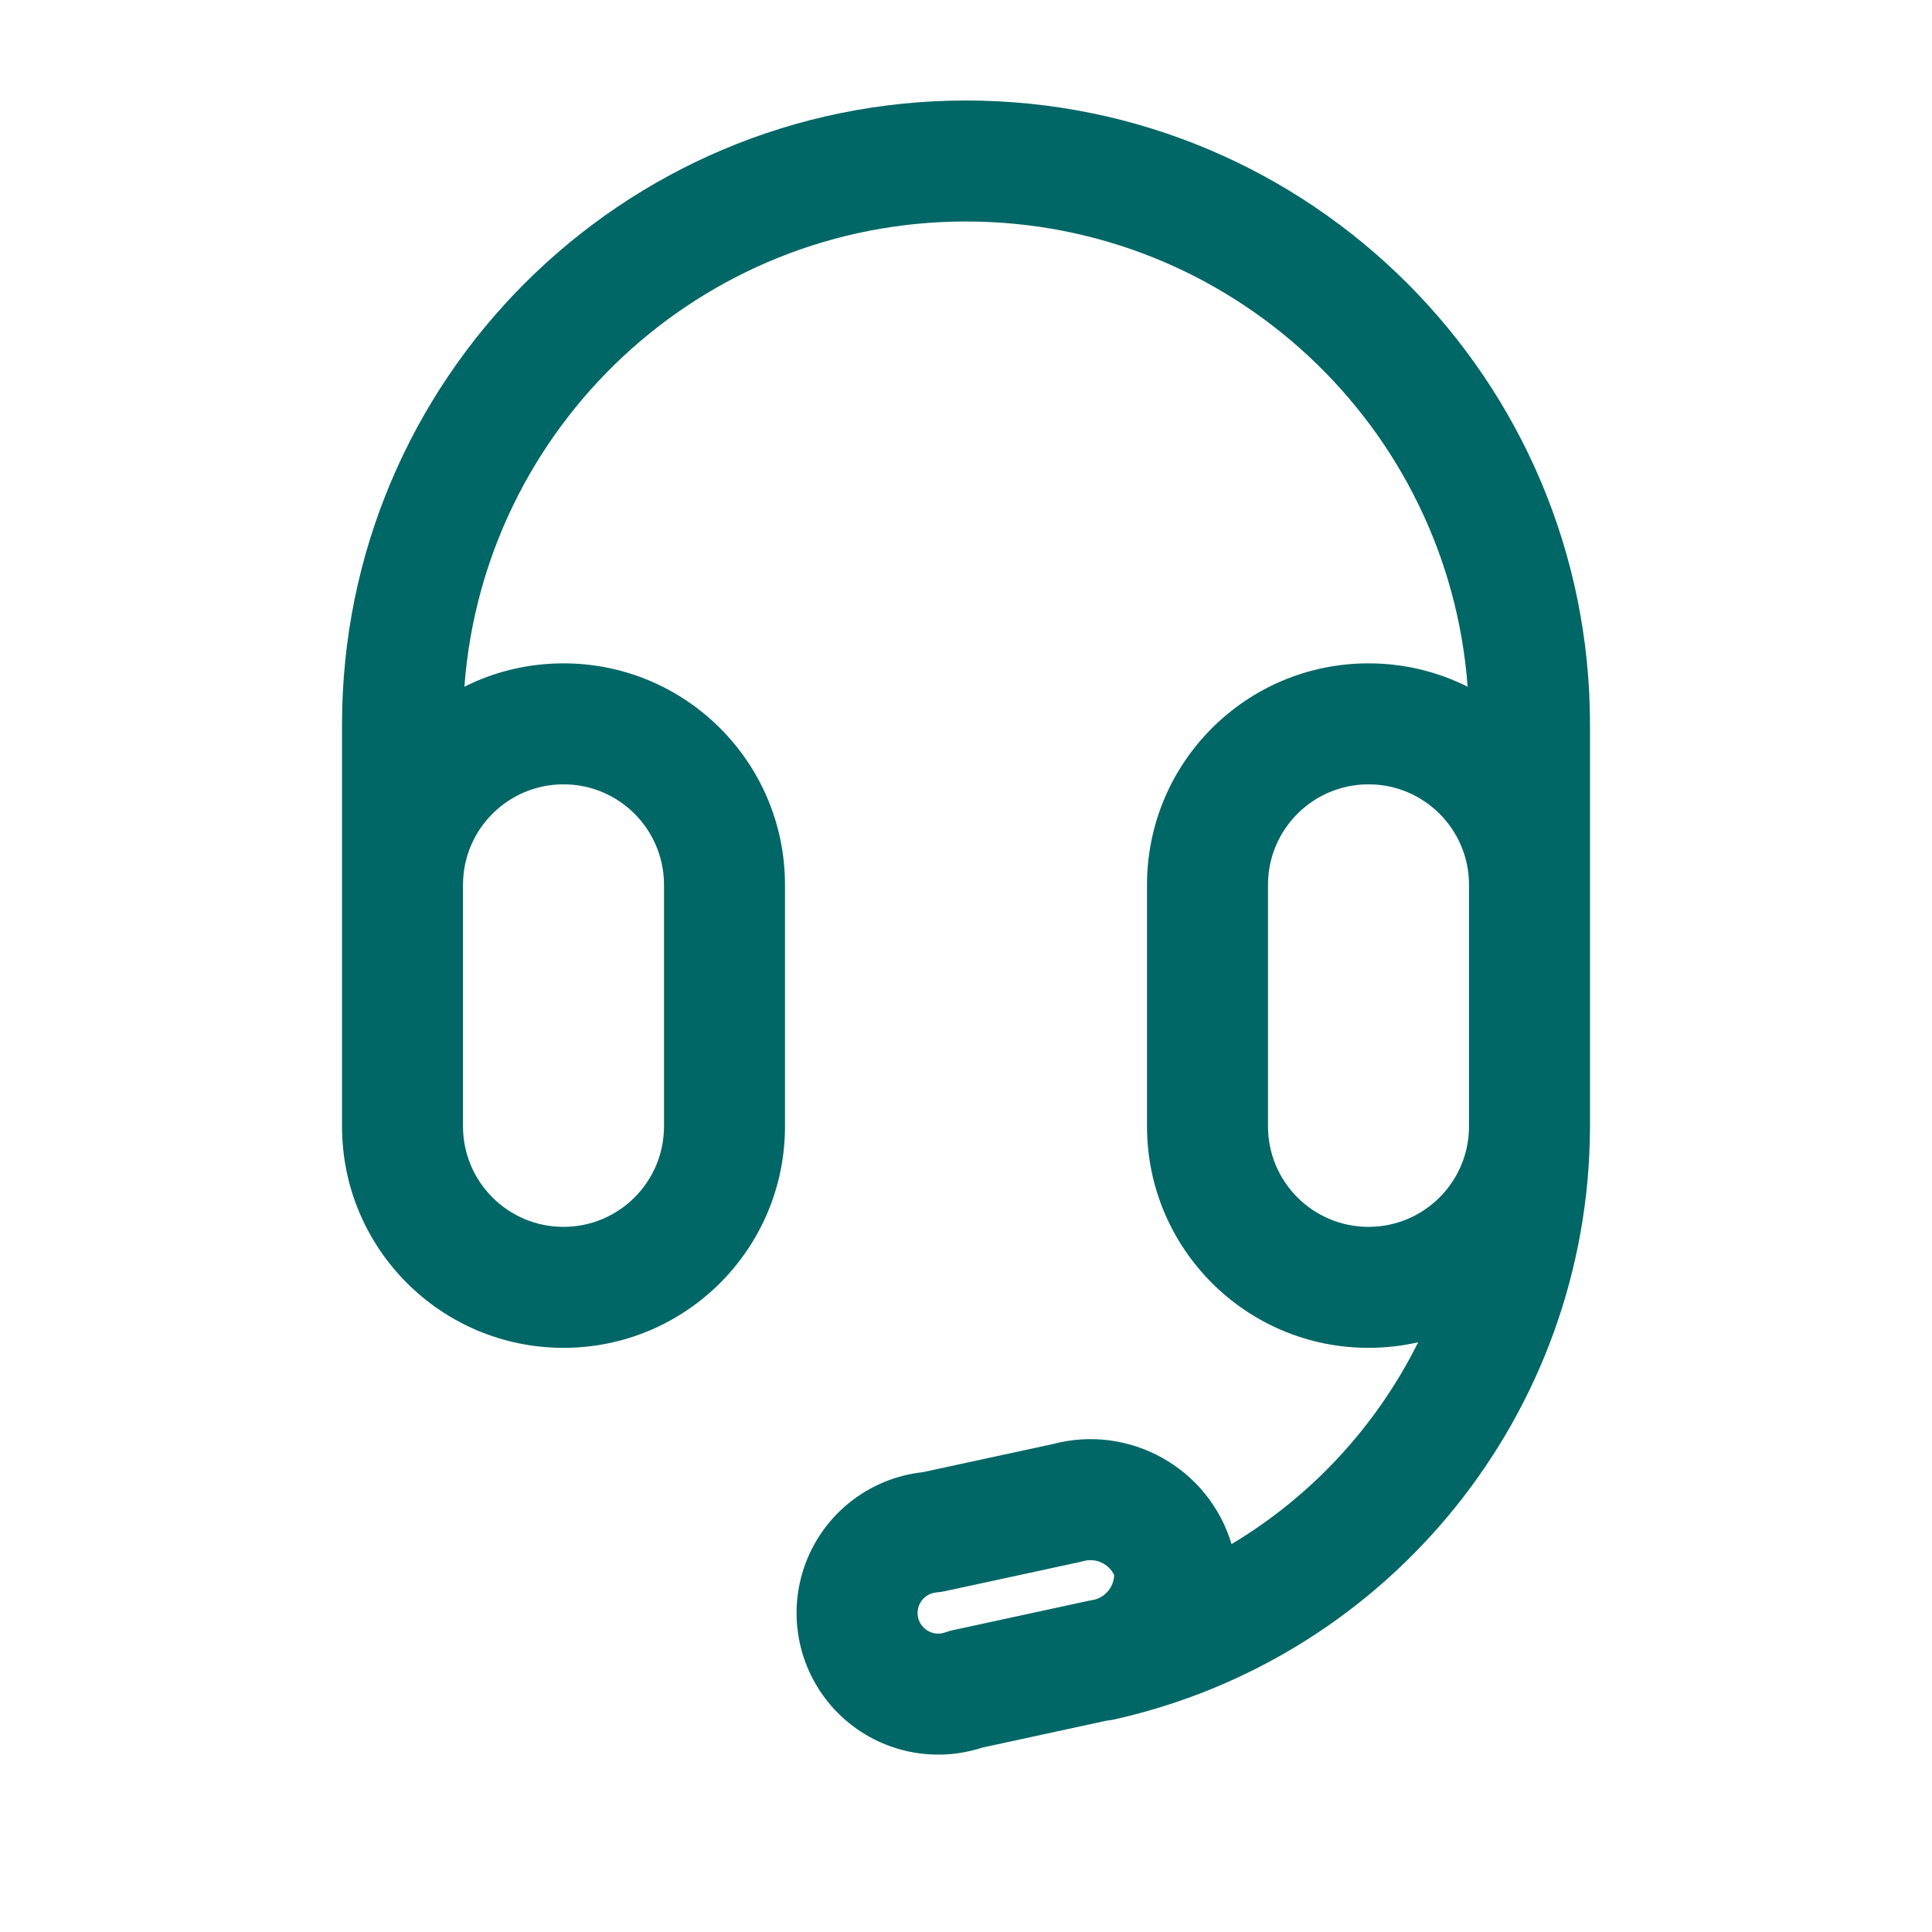 <svg xmlns="http://www.w3.org/2000/svg" width="100" height="100" viewBox="0 0 100 100" fill="none"><path fill-rule="evenodd" clip-rule="evenodd" d="M17.703 37.5C17.703 19.662 32.163 5.202 50 5.202C67.838 5.202 82.298 19.662 82.298 37.5V45.833C82.298 45.843 82.298 45.853 82.298 45.864V58.3C82.298 58.336 82.298 58.373 82.297 58.409C82.222 73.099 72.004 85.793 57.663 89.001C57.529 89.031 57.395 89.052 57.262 89.064L50.843 90.455C48.217 91.315 45.32 90.626 43.362 88.656C41.347 86.629 40.694 83.615 41.689 80.935C42.656 78.331 45.008 76.504 47.756 76.201L54.472 74.75C58.448 73.686 62.558 75.973 63.745 79.922C67.914 77.429 71.261 73.787 73.404 69.475C72.578 69.664 71.717 69.764 70.834 69.764C64.502 69.764 59.369 64.631 59.369 58.3V45.8C59.369 39.468 64.502 34.335 70.834 34.335C72.678 34.335 74.42 34.771 75.964 35.544C74.964 22.079 63.722 11.464 50 11.464C36.279 11.464 25.037 22.079 24.037 35.544C25.581 34.771 27.323 34.335 29.167 34.335C35.499 34.335 40.631 39.468 40.631 45.8V58.3C40.631 64.631 35.499 69.764 29.167 69.764C22.835 69.764 17.703 64.631 17.703 58.3V37.5ZM23.965 58.3C23.965 61.173 26.294 63.502 29.167 63.502C32.04 63.502 34.369 61.173 34.369 58.3V45.8C34.369 42.927 32.04 40.597 29.167 40.597C26.294 40.597 23.965 42.927 23.965 45.8V58.3ZM76.036 58.296C76.036 58.305 76.036 58.314 76.036 58.324C76.036 58.336 76.035 58.348 76.035 58.361C76.003 61.206 73.686 63.502 70.834 63.502C67.96 63.502 65.631 61.173 65.631 58.3V45.8C65.631 42.927 67.96 40.597 70.834 40.597C73.707 40.597 76.036 42.927 76.036 45.8V58.296ZM57.668 81.52C57.384 80.936 56.715 80.622 56.069 80.805C56.006 80.823 55.943 80.838 55.878 80.852L48.899 82.361C48.761 82.391 48.62 82.411 48.479 82.422C48.063 82.454 47.704 82.725 47.559 83.116C47.414 83.506 47.509 83.946 47.803 84.241C48.097 84.537 48.536 84.635 48.928 84.492C49.061 84.443 49.198 84.404 49.337 84.374L56.321 82.861C56.385 82.847 56.45 82.835 56.515 82.825C57.175 82.725 57.652 82.166 57.668 81.52Z" fill="#006666" opacity="1" original-fill="#000000"></path></svg>